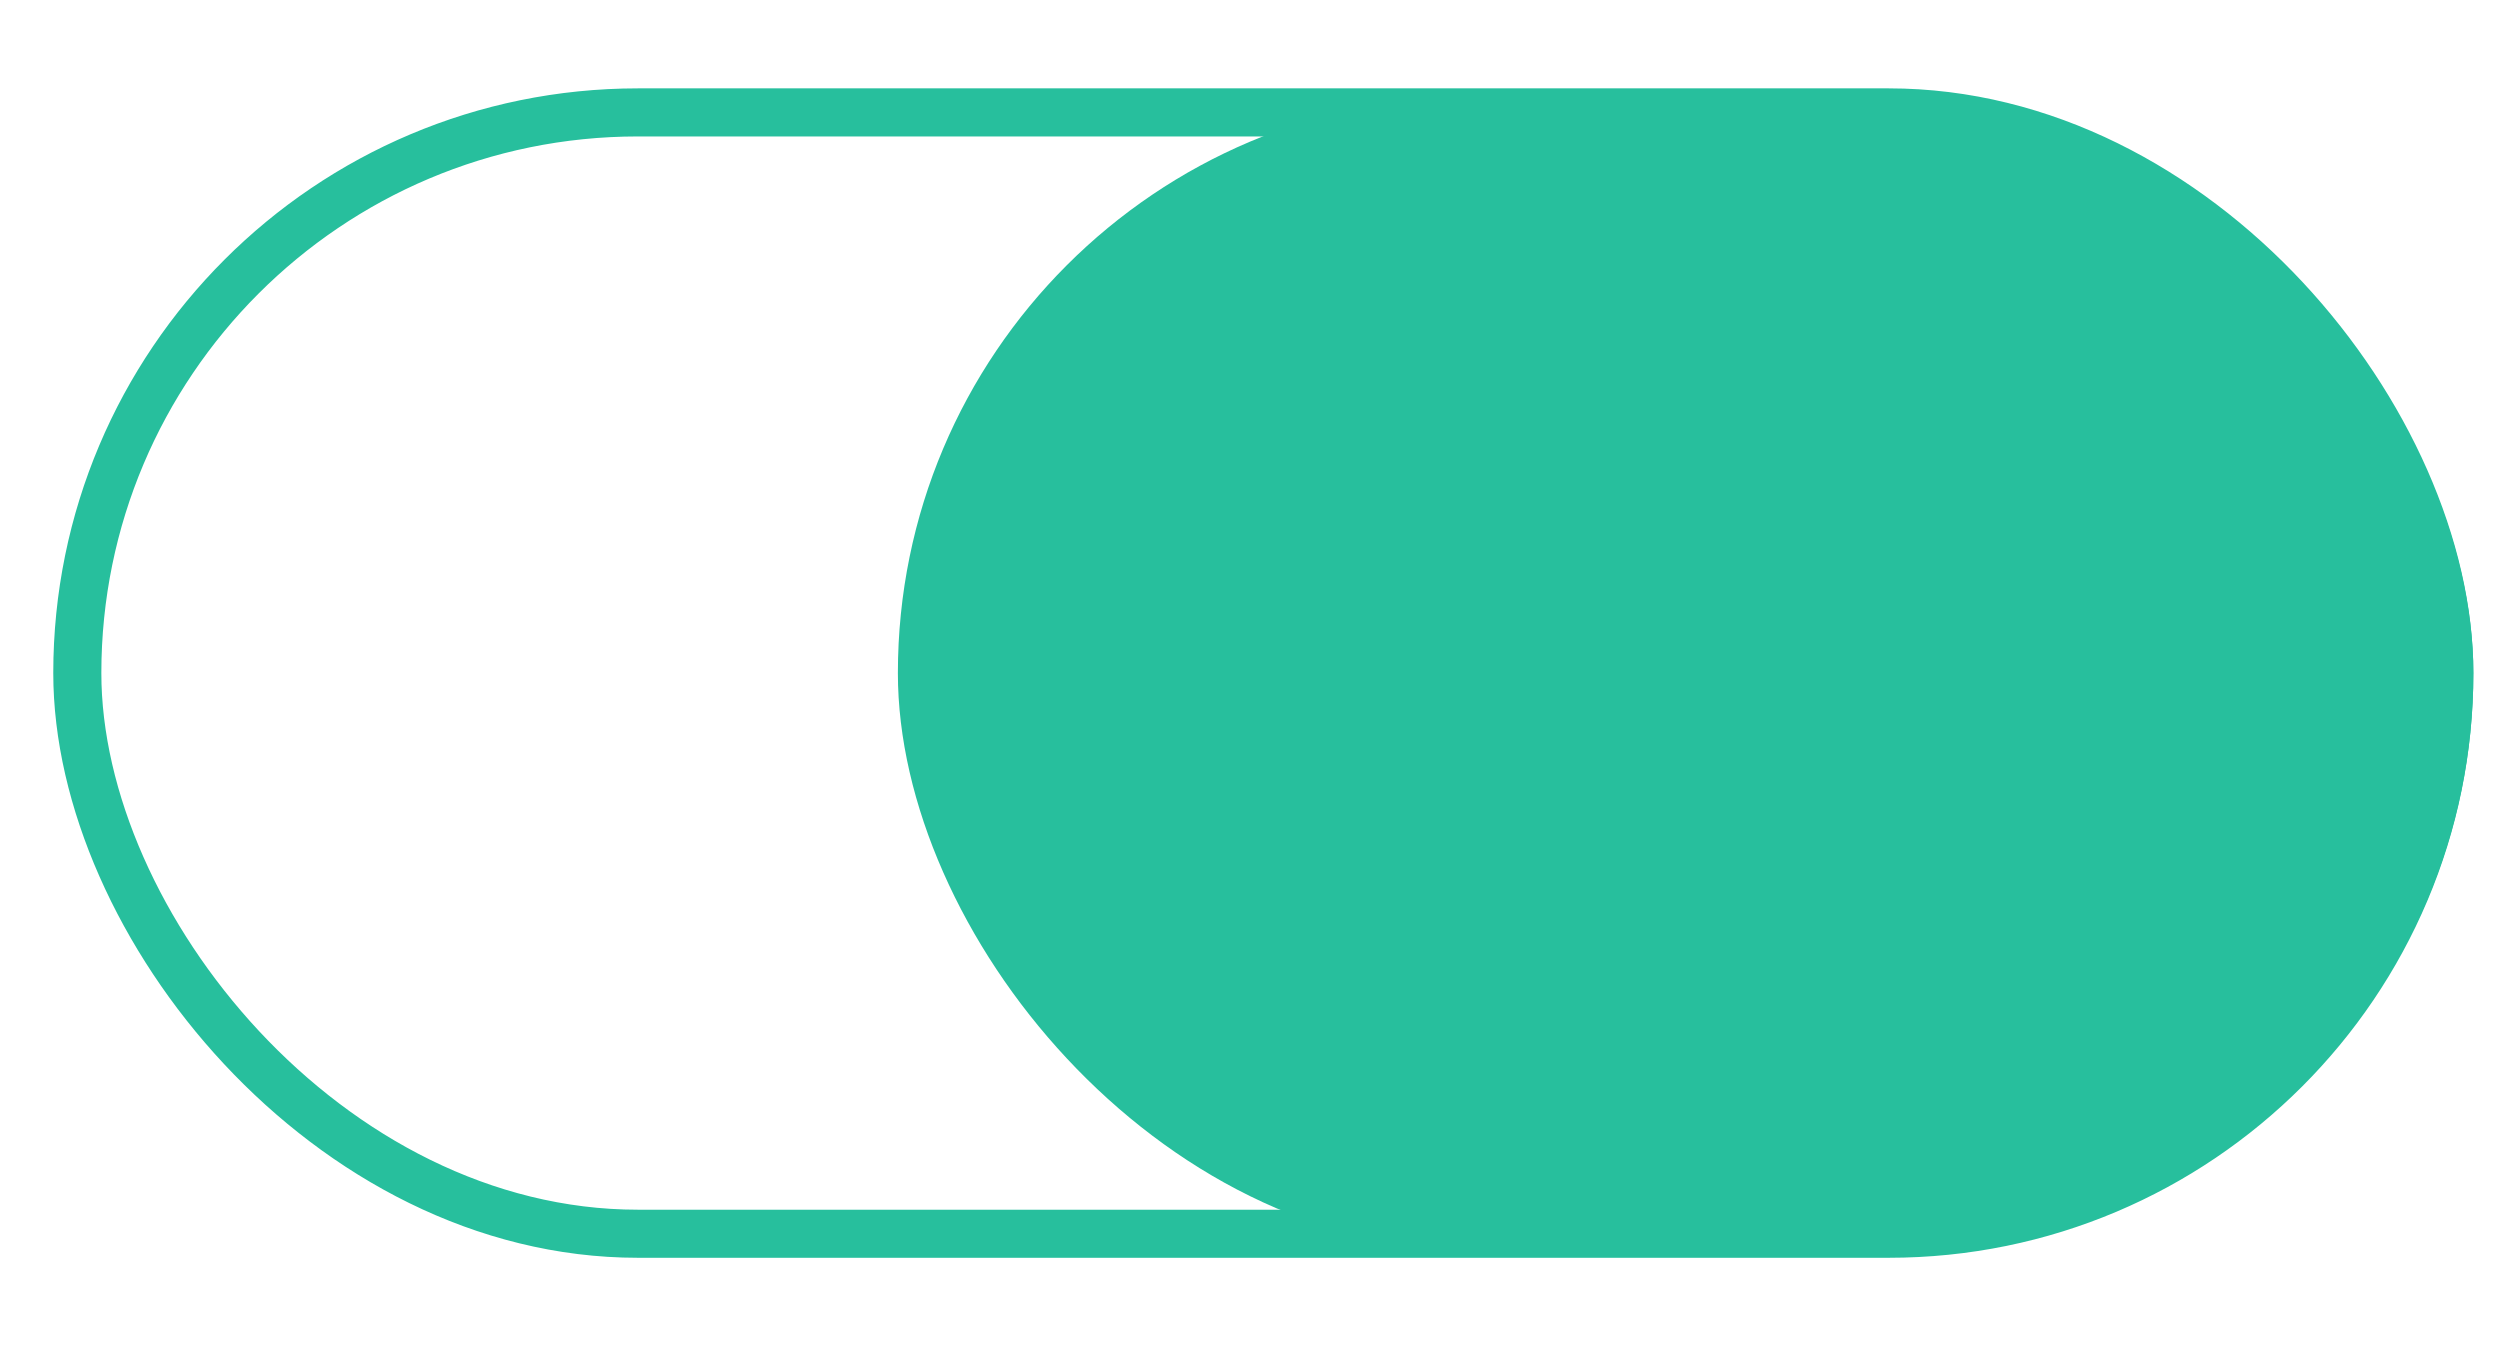 <svg width="26" height="14" viewBox="0 0 26 14" fill="none" xmlns="http://www.w3.org/2000/svg">
<rect x="0.804" y="1.169" width="24.669" height="11.662" rx="5.831" stroke="#27BF9D" stroke-width="0.5"/>
<rect x="9.338" y="1.001" width="16.385" height="11.999" rx="5.999" fill="#27BF9D"/>
</svg>
